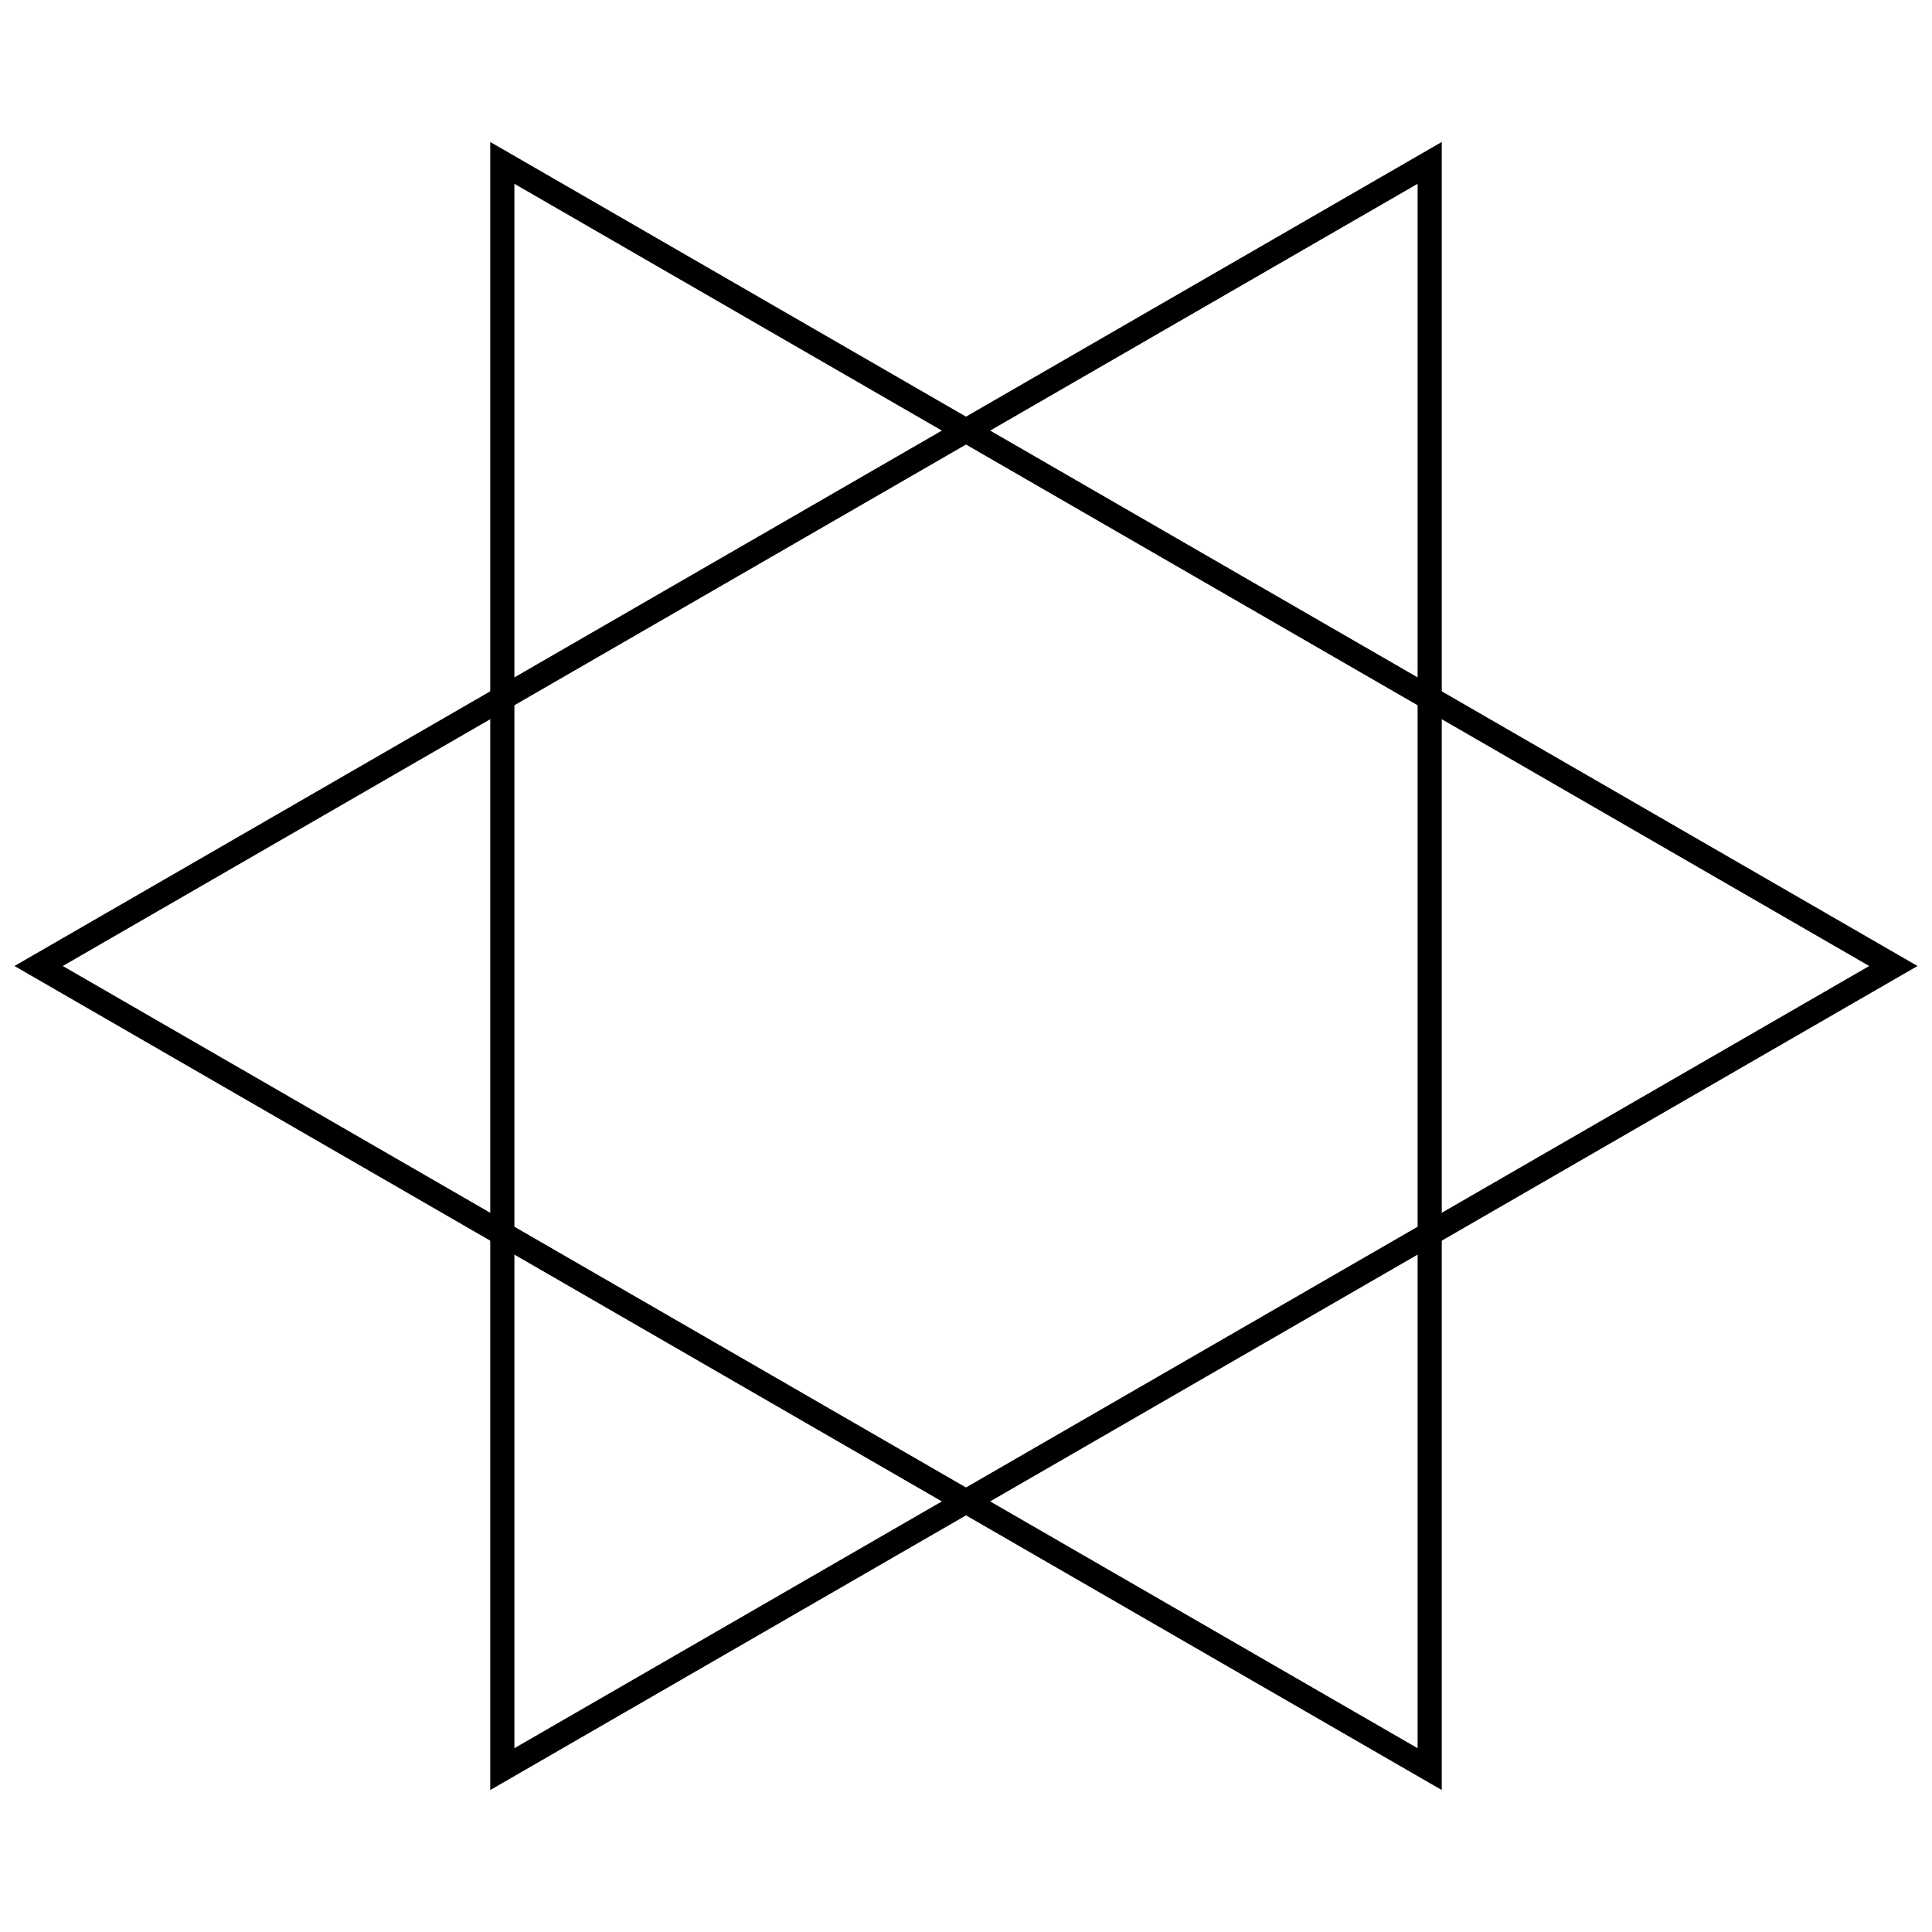 <?xml version="1.0" encoding="UTF-8" standalone="yes"?>
<!DOCTYPE svg PUBLIC "-//W3C//DTD SVG 1.1//EN" "http://www.w3.org/Graphics/SVG/1.1/DTD/svg11.dtd">
<svg width="400px" height="400px" viewBox="0 0 200 200" xmlns="http://www.w3.org/2000/svg" version="1.1">
    <polygon style="fill:none;stroke:#000000;stroke-width:2.5px" points="148,183.138 4,100 148,16.862"/>
	<polygon style="fill:none;stroke:#000000;stroke-width:2.5px" points="52,183.138 52,16.862 196,100"/>
</svg>